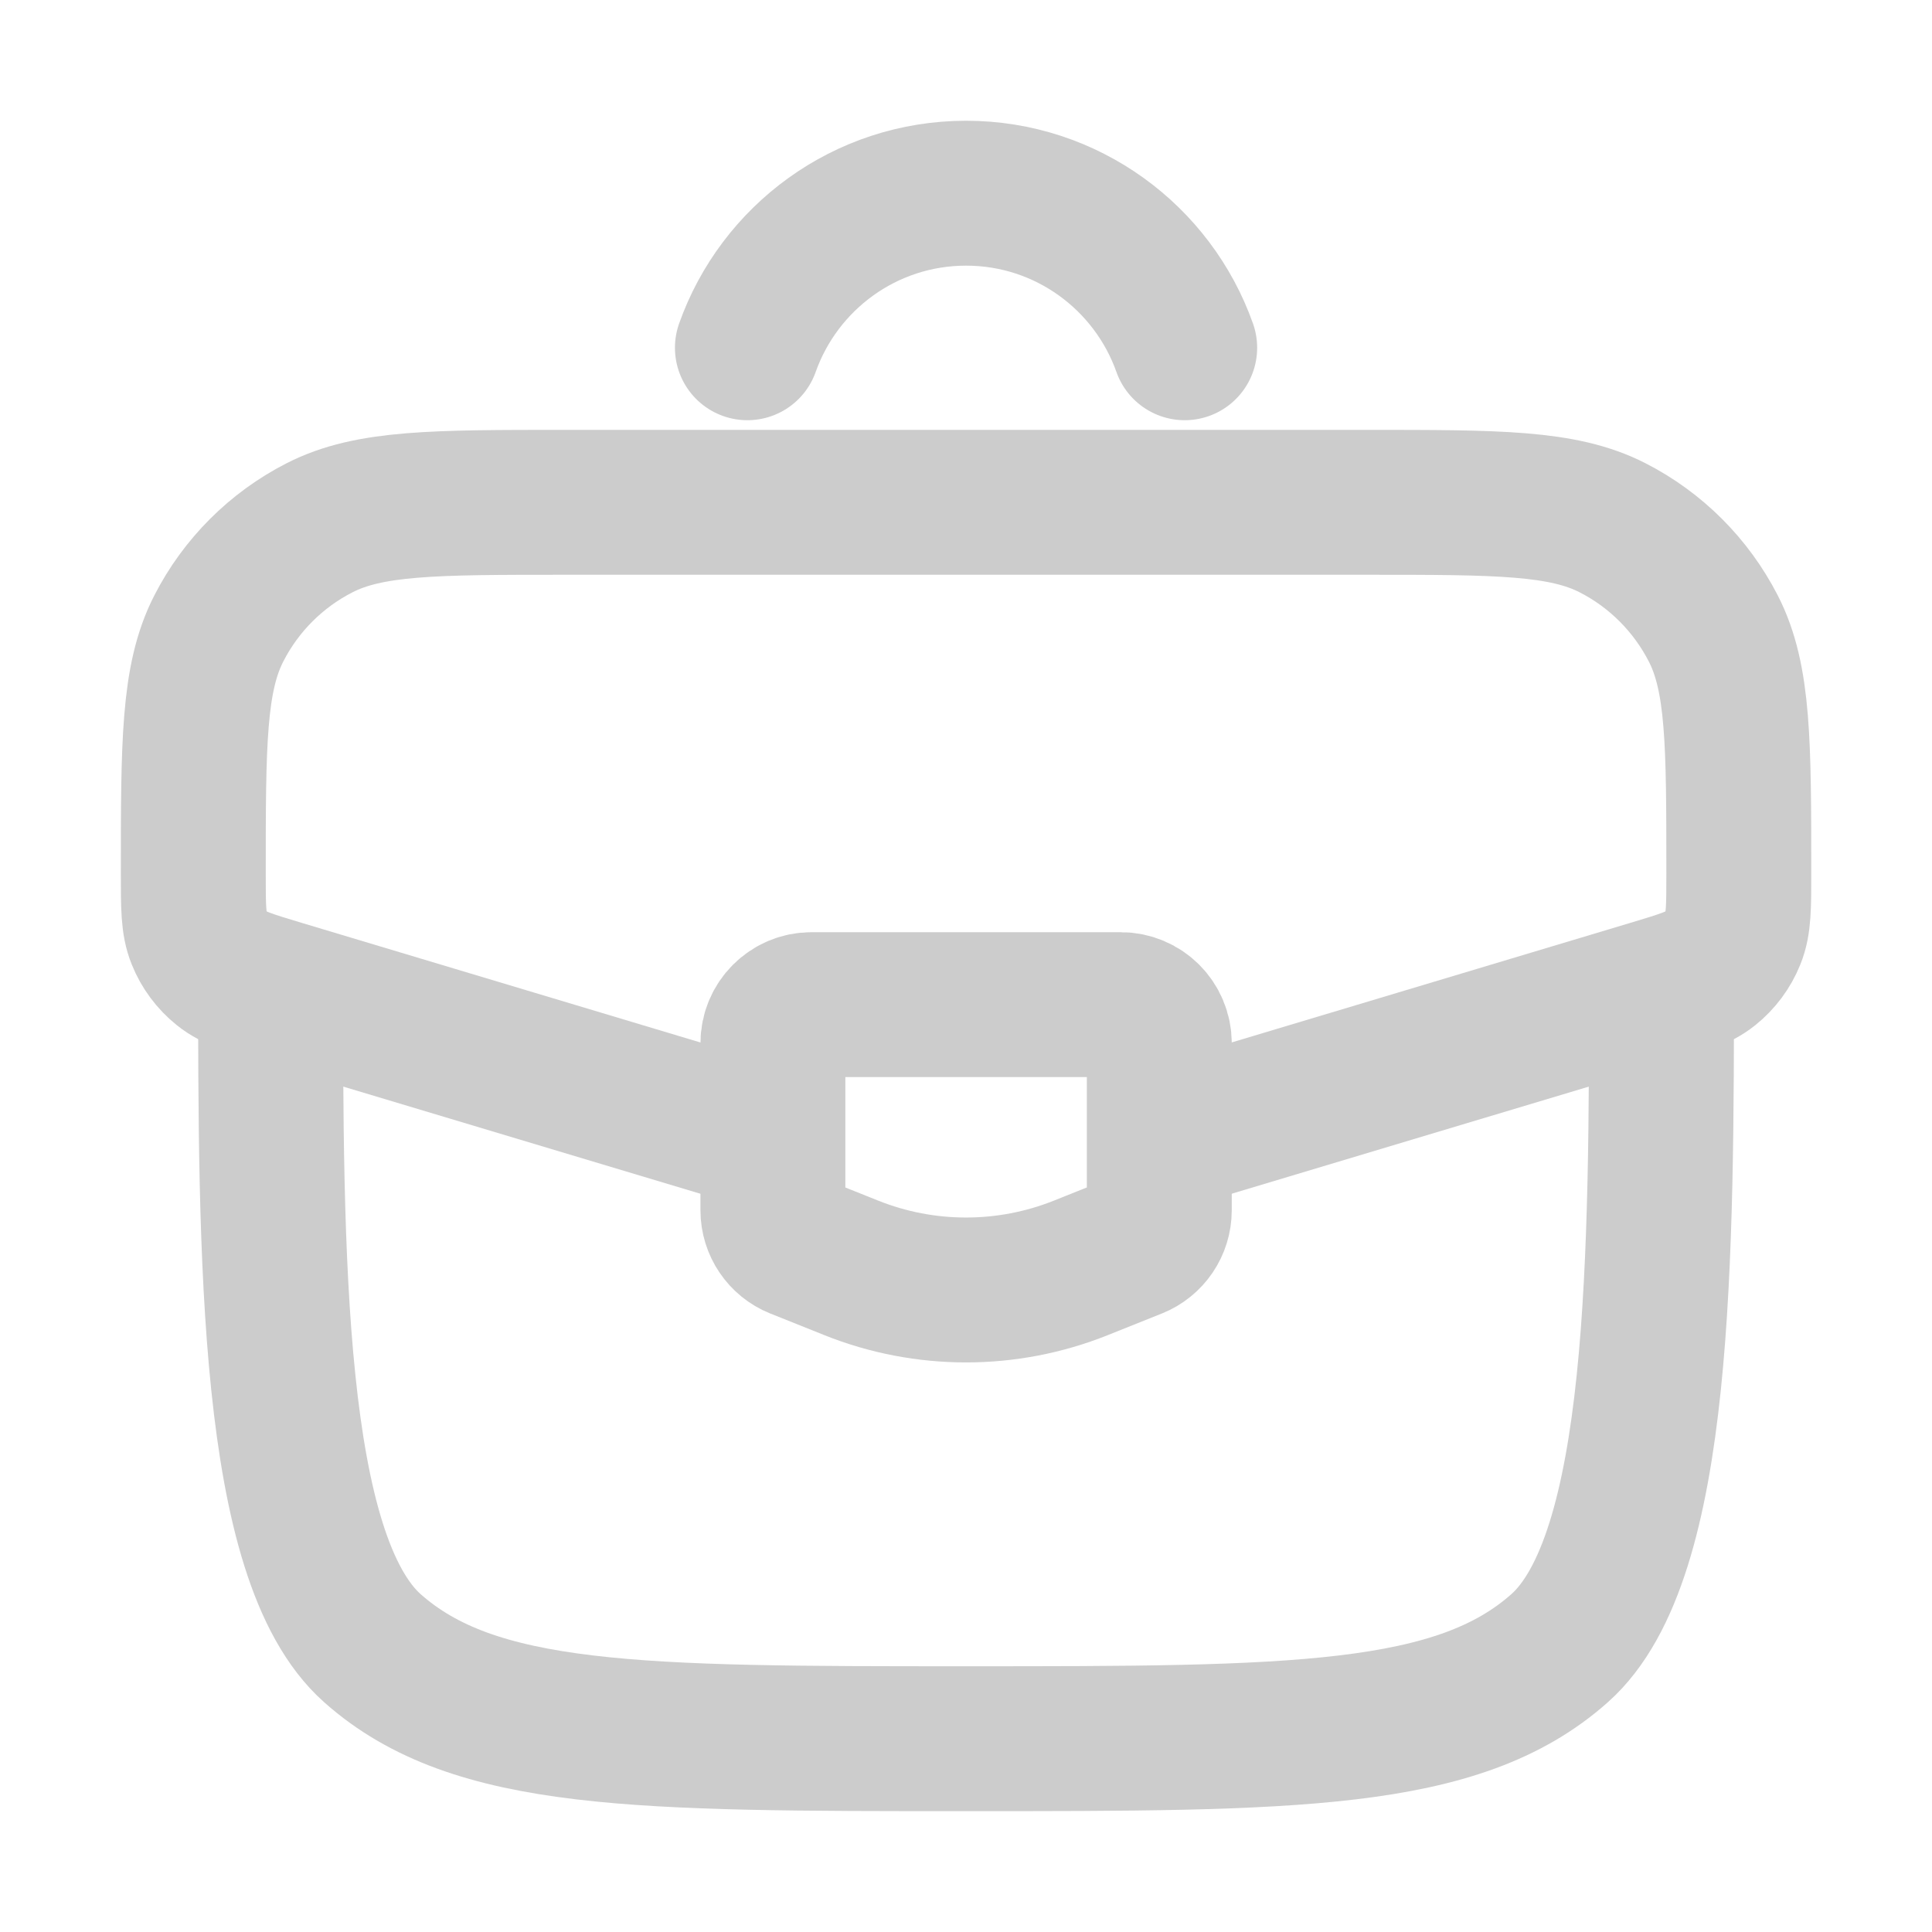 <svg width="20" height="20" viewBox="0 0 20 20" fill="none" xmlns="http://www.w3.org/2000/svg">
<g id="Component 2" opacity="0.2">
<path id="Vector" d="M2.801 10C2.801 13.017 2.801 16.125 3.855 17.062C4.909 17.999 6.606 17.999 10 17.999C13.394 17.999 15.091 17.999 16.145 17.062C17.2 16.125 17.2 13.017 17.2 10" stroke="black" stroke-width="1.5"/>
<path id="Vector_2" d="M12.128 11.761L17.086 10.274C17.415 10.175 17.579 10.126 17.701 10.028C17.807 9.943 17.89 9.832 17.941 9.705C18 9.561 18 9.389 18 9.046C18 7.696 18 7.021 17.736 6.506C17.506 6.058 17.142 5.693 16.694 5.464C16.179 5.2 15.504 5.2 14.154 5.2H5.847C4.497 5.2 3.822 5.2 3.307 5.464C2.859 5.693 2.494 6.058 2.265 6.506C2.001 7.021 2.001 7.696 2.001 9.046C2.001 9.389 2.001 9.561 2.06 9.705C2.111 9.832 2.194 9.943 2.3 10.028C2.422 10.126 2.586 10.175 2.915 10.274L7.872 11.761" stroke="black" stroke-width="1.5"/>
<path id="Vector_3" d="M11.601 10.4H8.401C8.18 10.4 8.001 10.579 8.001 10.8V12.529C8.001 12.693 8.101 12.84 8.252 12.901L8.812 13.125C9.575 13.43 10.426 13.43 11.189 13.125L11.749 12.901C11.901 12.84 12.001 12.693 12.001 12.529V10.8C12.001 10.579 11.822 10.4 11.601 10.4Z" stroke="black" stroke-width="1.5" stroke-linecap="round"/>
<path id="Vector_4" d="M7.737 3.6C8.067 2.668 8.956 2 10.001 2C11.045 2 11.934 2.668 12.264 3.6" stroke="black" stroke-width="1.5" stroke-linecap="round"/>
</g>
</svg>
